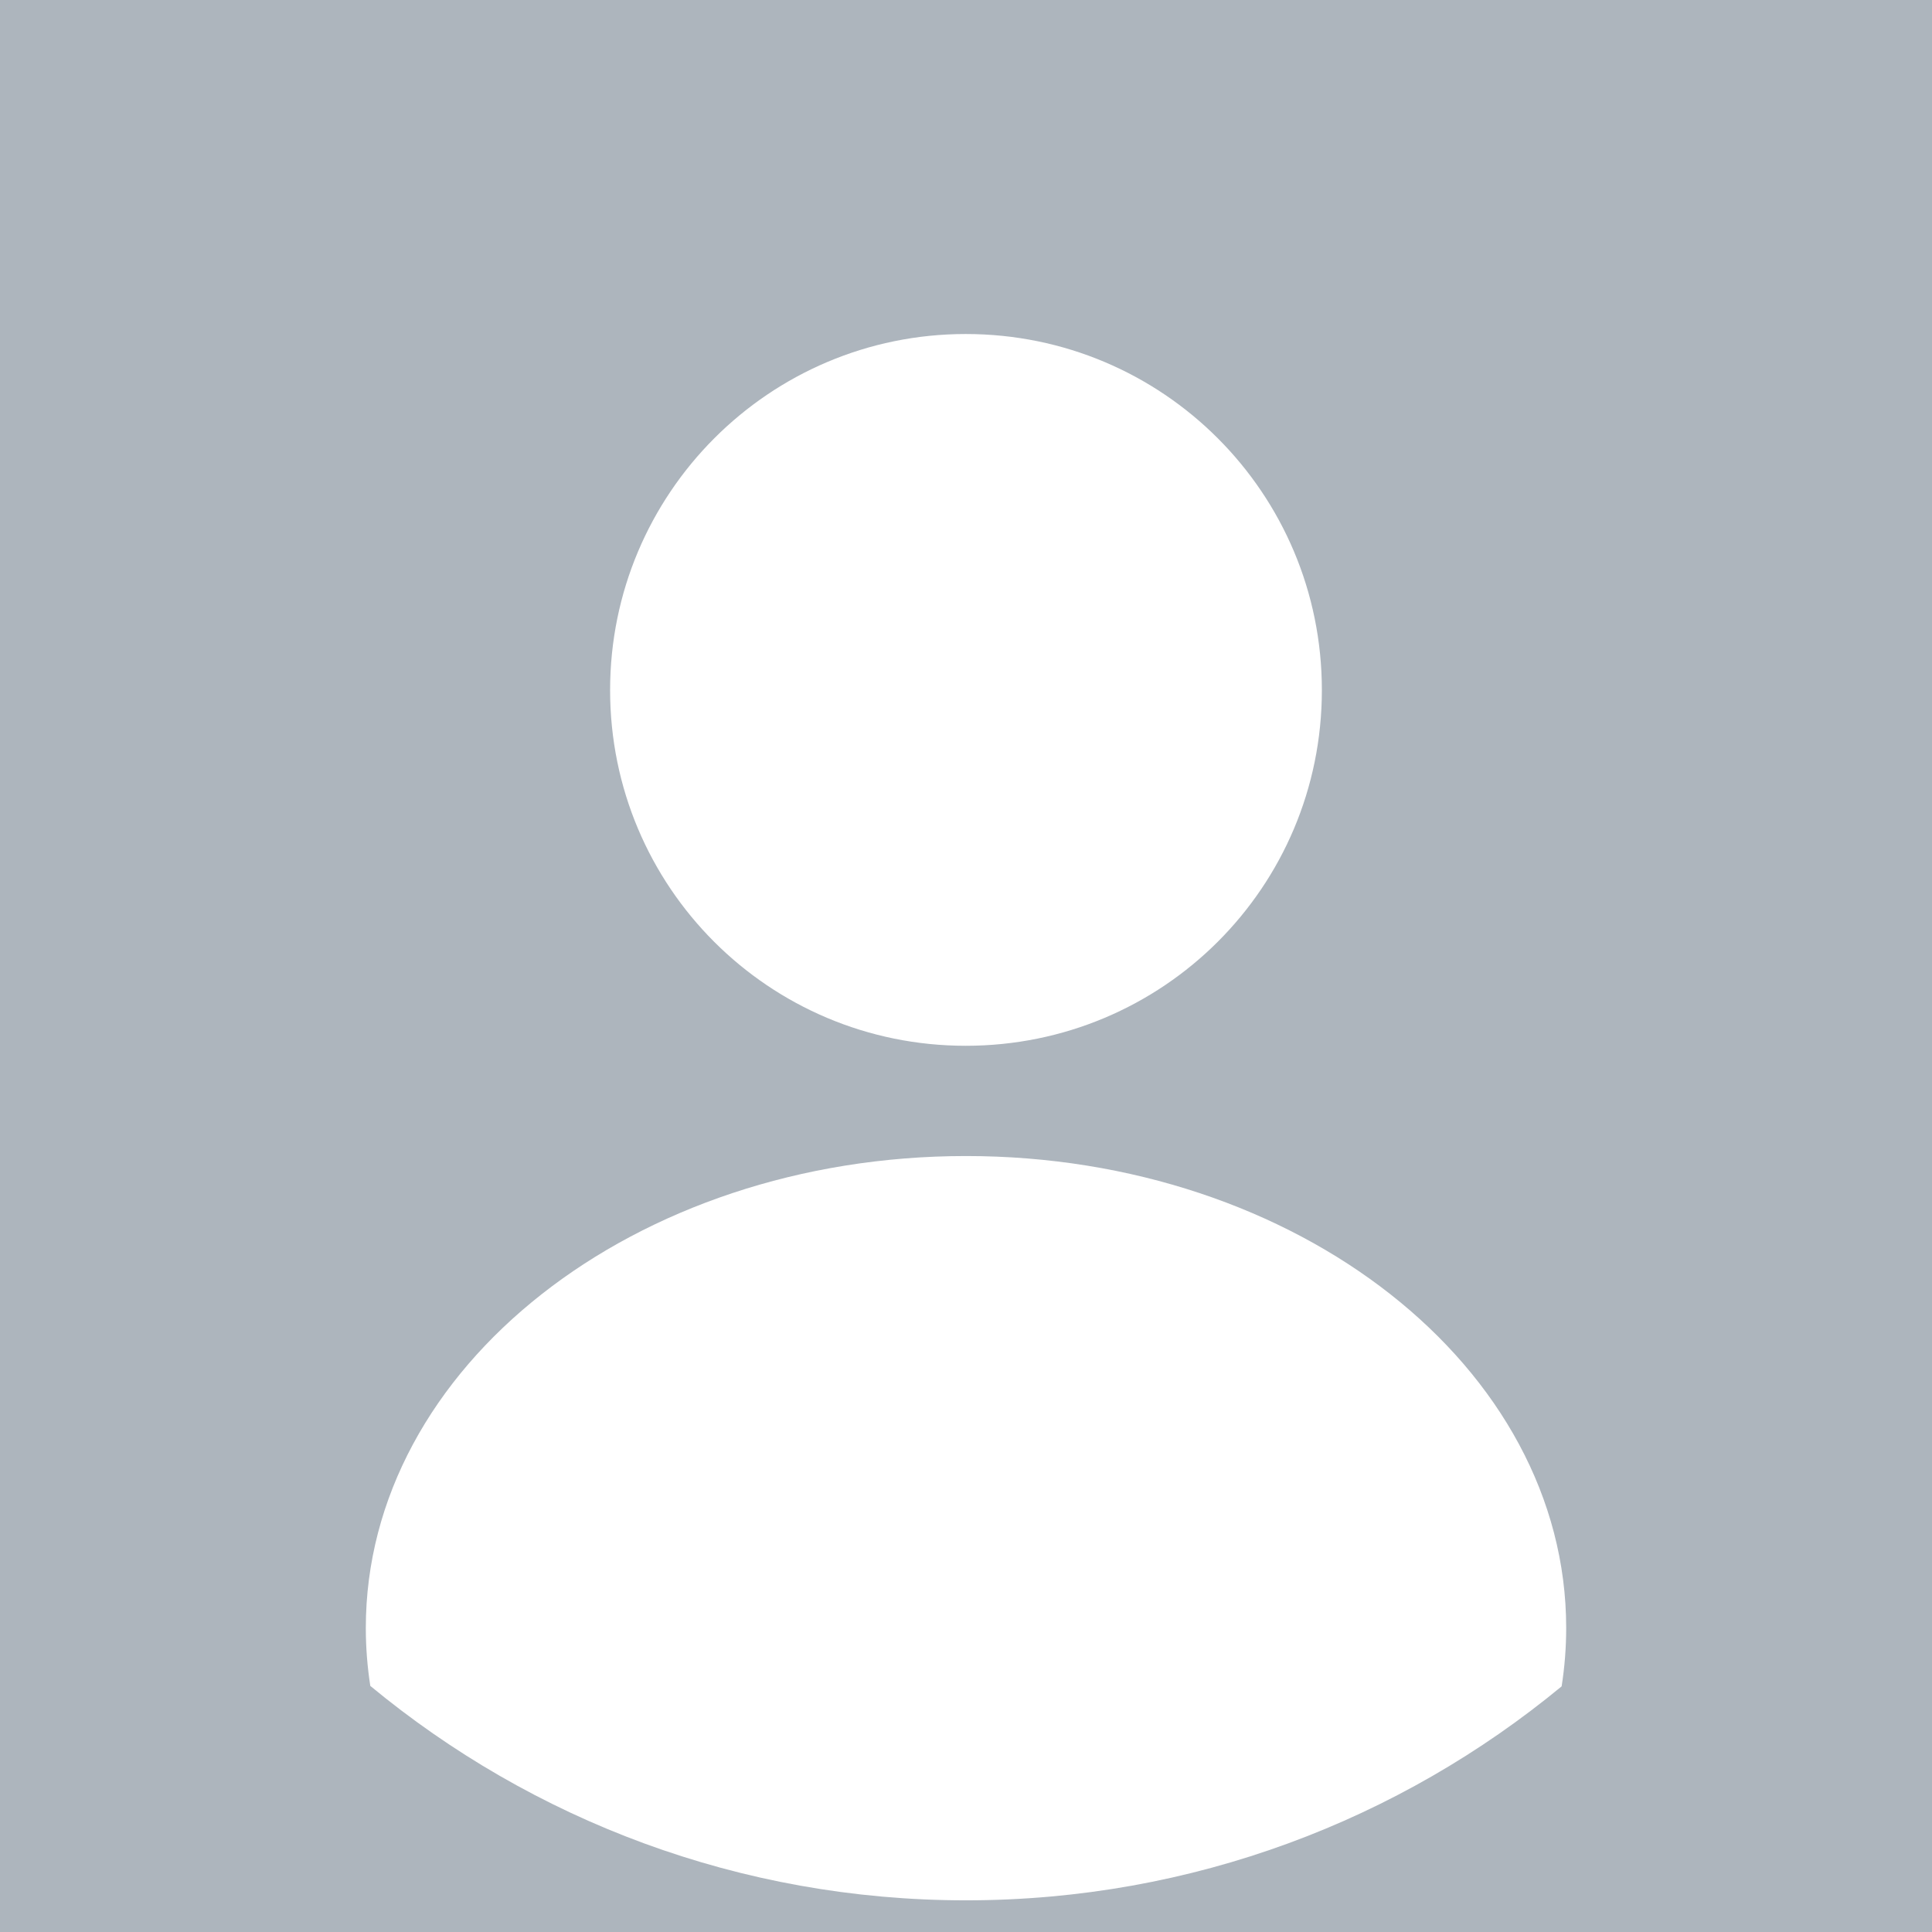 <?xml version="1.0" encoding="UTF-8"?><svg id="uuid-064b34f8-2542-4044-aa94-9b865742ee74" xmlns="http://www.w3.org/2000/svg" viewBox="0 0 610 610"><rect width="610" height="610" style="fill:#adb5bd;"/><path d="m304.92,105.46c62.21,0,112.44,50.23,112.44,112.44s-50.23,112.29-112.44,112.29-112.29-50.23-112.29-112.29,50.23-112.44,112.29-112.44h0Z" style="fill:#fff; fill-rule:evenodd;"/><path d="m305,365c-104.66,0-189.5,66.71-189.5,149,0,6.2.49,12.3,1.42,18.3,51.08,42.25,116.58,67.7,188.08,67.7s136.98-25.39,188.06-67.56c.95-6.04,1.44-12.19,1.44-18.44,0-82.29-84.84-149-189.5-149Z" style="fill:#fff;"/></svg>